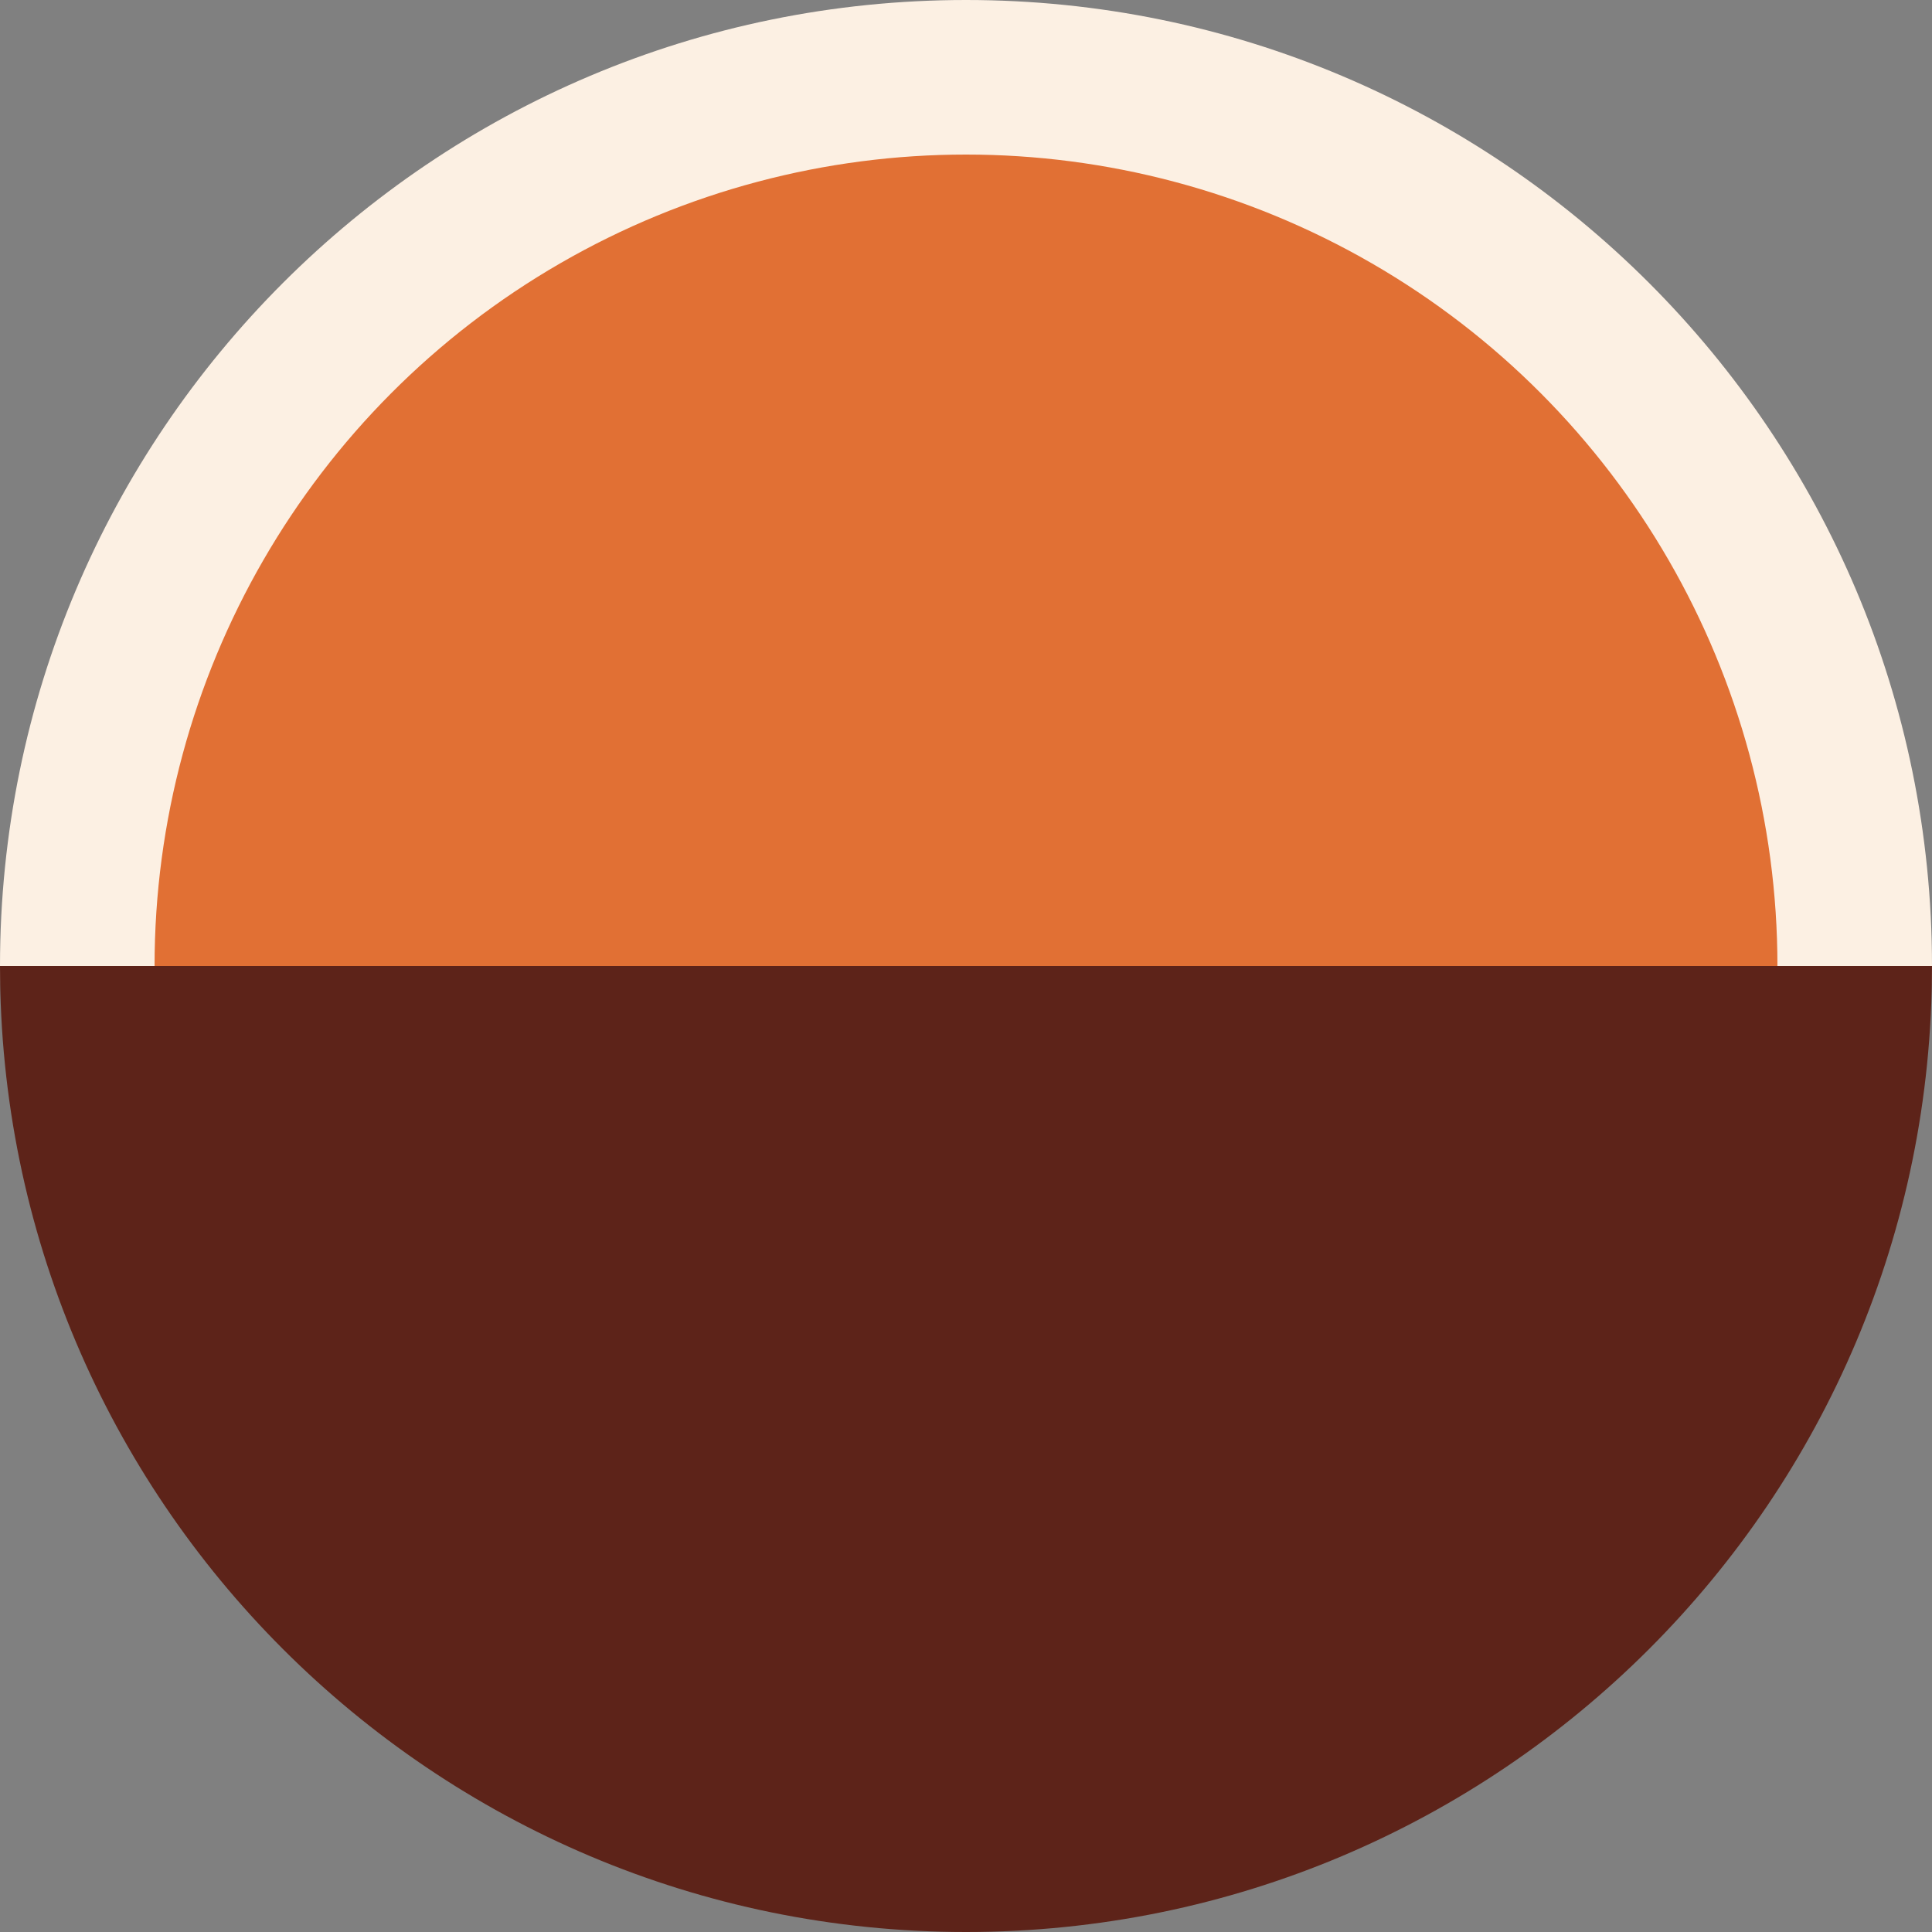 <?xml version="1.0" encoding="UTF-8"?>
<svg width="100px" height="100px" viewBox="0 0 100 100" version="1.1" xmlns="http://www.w3.org/2000/svg" xmlns:xlink="http://www.w3.org/1999/xlink">
    <rect x="0" y="0" width="100" height="100" fill="#808080" stroke="none"/>
    <title>BASE</title>
    <g id="BASE" stroke="none" stroke-width="1" fill="none" fill-rule="evenodd">
        <path d="M100,50 C100,22.386 77.614,0 50,0 C22.386,0 0,22.386 0,50 C0,77.614 100,77.614 100,50 Z" id="Oval" fill="#FCF0E3"></path>
        <circle id="Oval-Copy-2" fill="#E17034" cx="50" cy="50" r="42"></circle>
        <path d="M50,100 C77.614,100 100,77.614 100,50 L0,50 C0,77.614 22.386,100 50,100 Z" id="Oval-Copy" fill="#5D2319"></path>
    </g>
</svg>